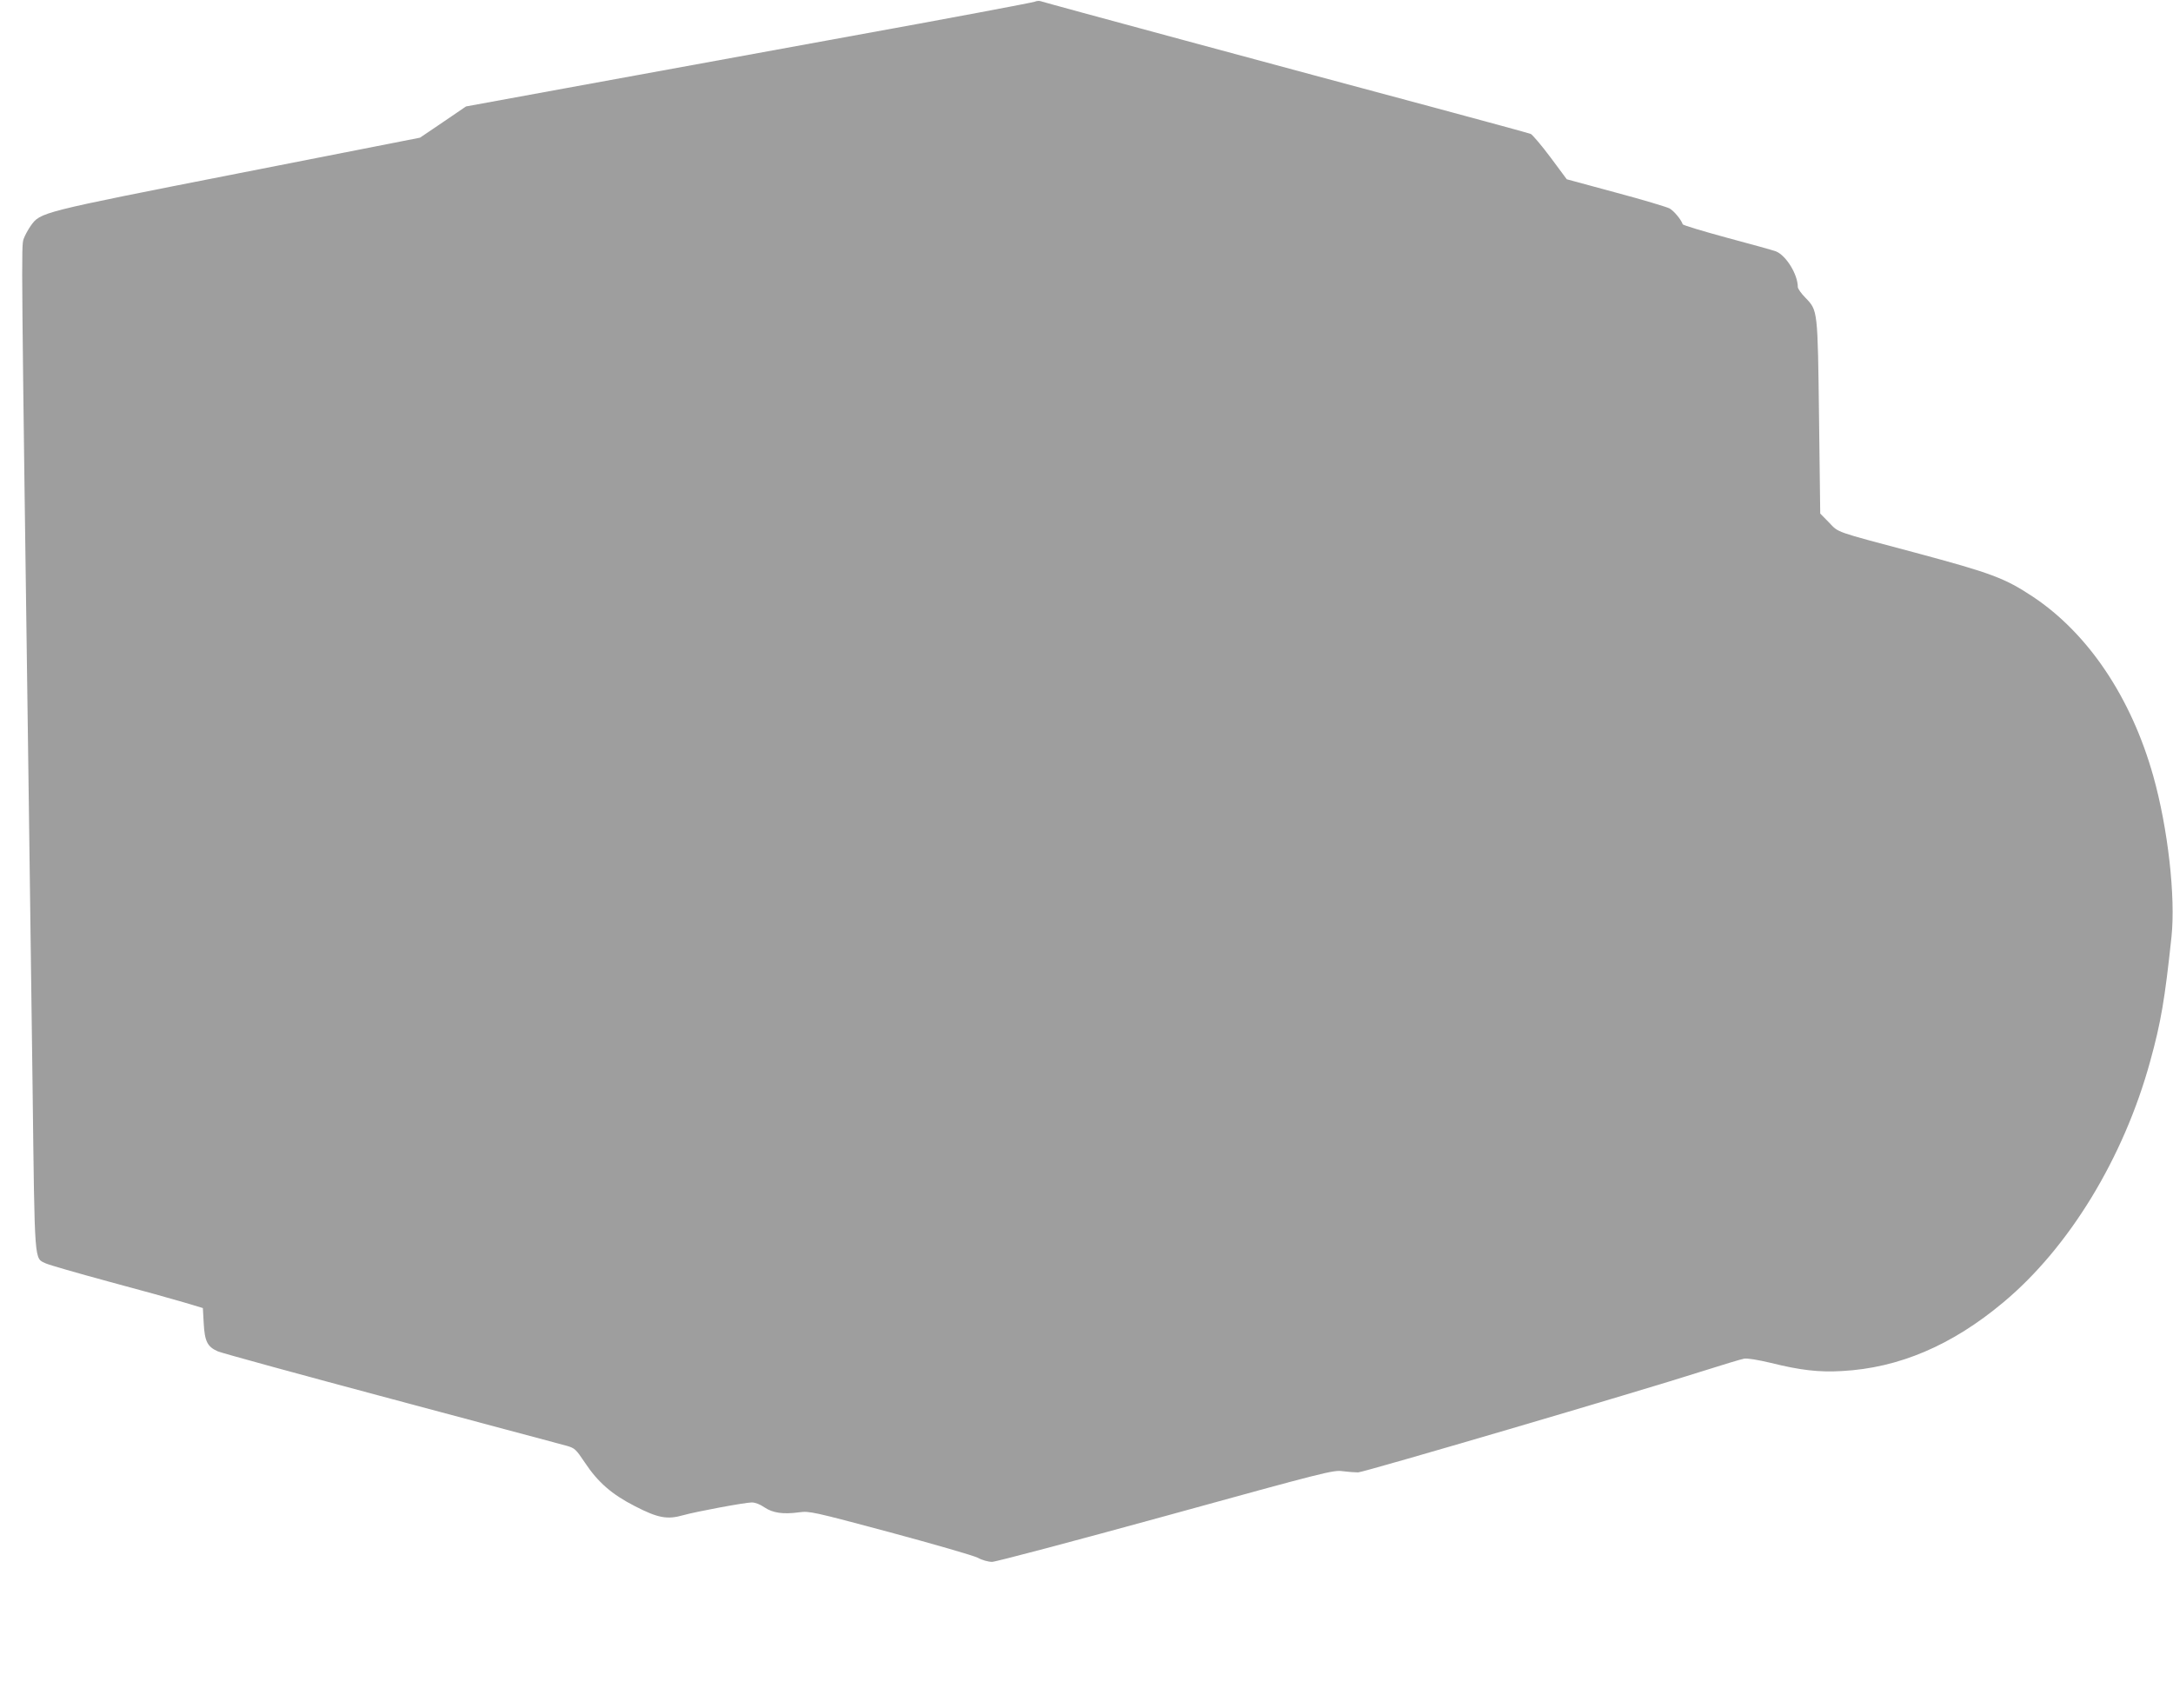 <?xml version="1.0" standalone="no"?>
<!DOCTYPE svg PUBLIC "-//W3C//DTD SVG 20010904//EN"
 "http://www.w3.org/TR/2001/REC-SVG-20010904/DTD/svg10.dtd">
<svg version="1.0" xmlns="http://www.w3.org/2000/svg"
 width="1280pt" height="1006pt" viewBox="0 0 1280 1006"
 preserveAspectRatio="xMidYMid meet">
<g transform="translate(0,1006) scale(0.1,-0.1)"
fill="#9e9e9e" stroke="none">
<path d="M6095 10050 c-11 -5 -504 -98 -1095 -205 -591 -108 -1340 -245 -1665
-304 l-590 -108 -135 -92 -136 -92 -1069 -210 c-1176 -231 -1166 -229 -1224
-309 -16 -23 -35 -58 -42 -78 -14 -43 -14 -64 31 -3342 5 -388 15 -1134 22
-1659 13 -1055 9 -1000 78 -1033 19 -9 186 -57 370 -107 184 -49 385 -105 445
-123 l110 -33 5 -91 c6 -106 22 -137 83 -164 23 -10 483 -136 1022 -280 539
-144 1003 -268 1032 -276 49 -14 55 -20 108 -99 77 -116 159 -188 297 -258
134 -69 189 -79 283 -52 75 21 358 74 403 75 21 0 49 -11 75 -29 49 -33 110
-42 205 -29 60 8 79 4 535 -118 259 -70 492 -137 517 -150 25 -14 62 -24 84
-24 21 0 482 122 1024 271 943 260 987 271 1041 263 31 -4 72 -7 91 -7 38 2
1656 477 2018 593 123 39 238 74 256 77 21 3 81 -7 157 -25 173 -43 283 -56
419 -48 335 18 648 151 951 405 387 323 709 851 865 1421 63 228 86 364 125
731 25 236 -21 641 -107 947 -130 463 -383 840 -709 1057 -166 110 -244 139
-695 260 -481 128 -447 116 -506 177 l-52 53 -7 563 c-8 639 -7 632 -80 708
-25 25 -45 54 -45 63 0 74 -68 185 -128 210 -15 6 -144 42 -287 80 -143 39
-261 74 -263 80 -9 27 -50 77 -77 93 -17 9 -160 52 -318 94 l-288 78 -95 128
c-53 71 -106 133 -117 139 -12 5 -274 76 -582 159 -822 220 -2288 616 -2305
623 -8 3 -24 2 -35 -3z"/>
</g>
</svg>
